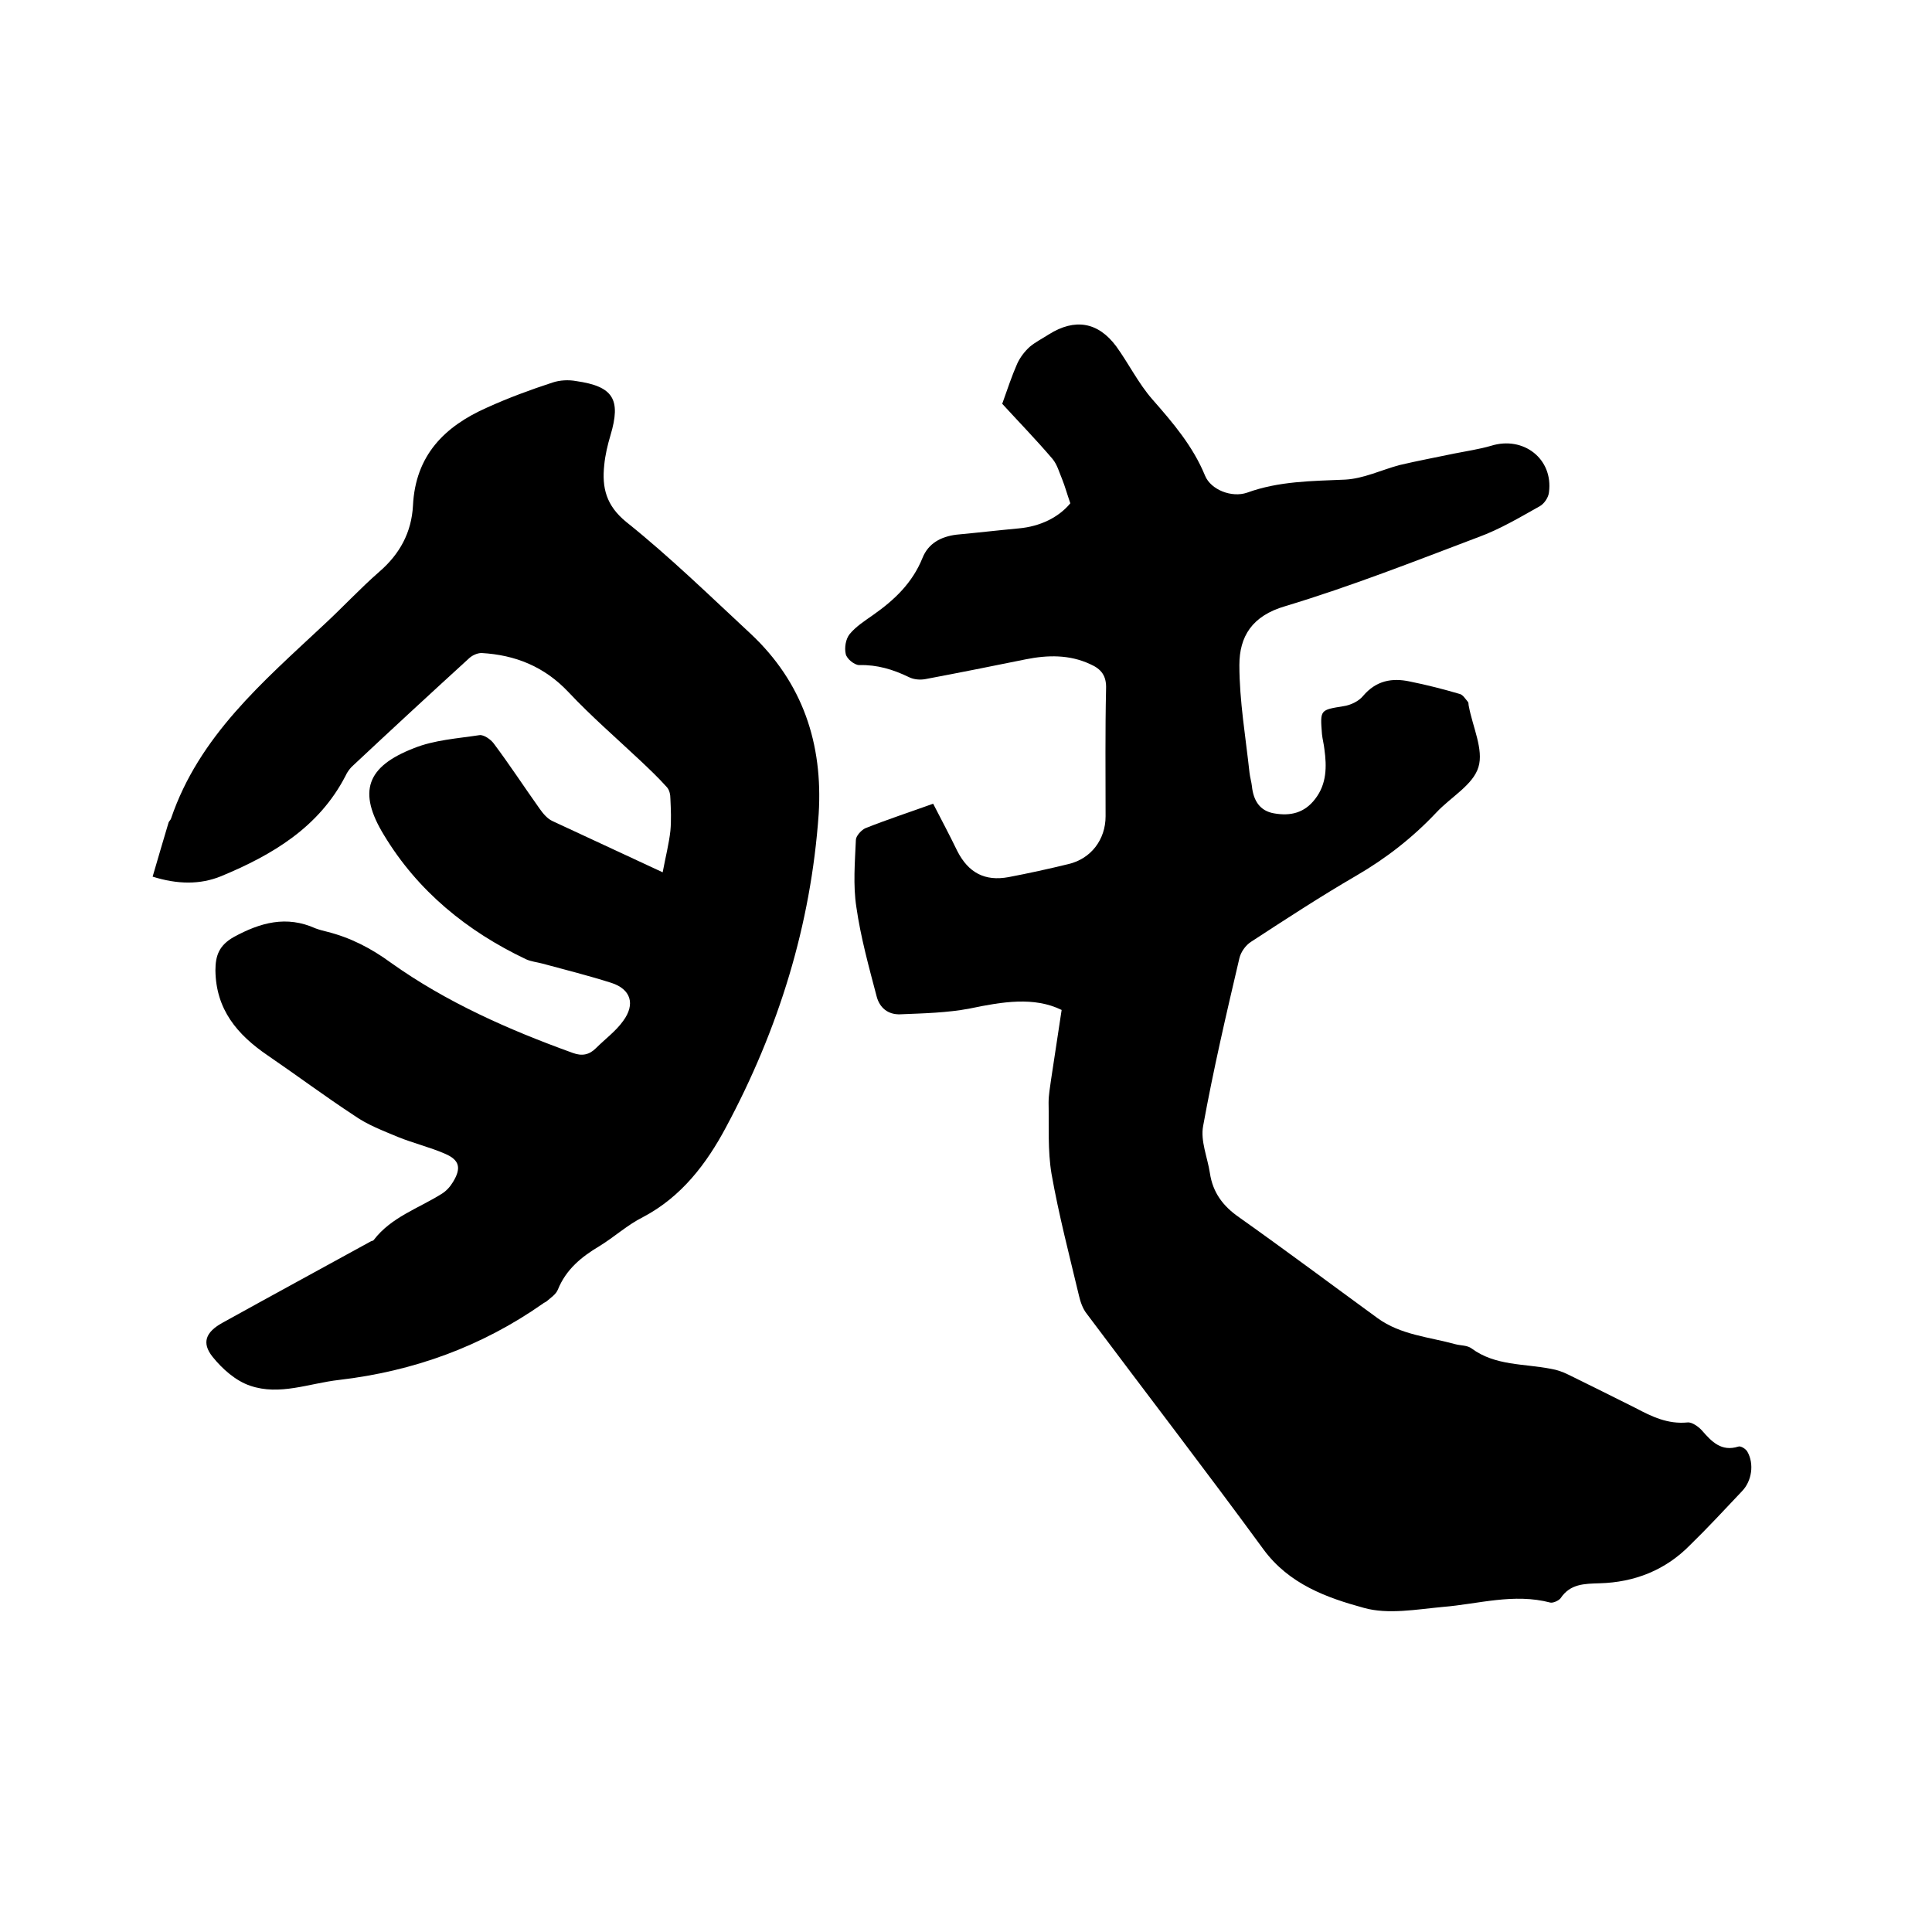 <svg enable-background="new 0 0 400 400" viewBox="0 0 400 400" xmlns="http://www.w3.org/2000/svg"><path d="m219.8 209.1c-5.7-2.8-12.3-1.7-19-.3-4.7.9-9.6 1-14.4 1.2-2.6.1-4.3-1.4-4.9-3.7-1.6-6.1-3.3-12.2-4.2-18.5-.7-4.5-.3-9.3-.1-13.9 0-.8 1.1-2 1.9-2.4 4.5-1.8 9.1-3.3 14.1-5.1 1.7 3.3 3.4 6.5 5 9.8 2.3 4.5 5.7 6.3 10.6 5.4 4.2-.8 8.3-1.7 12.4-2.7 4.7-1.1 7.7-5.1 7.7-9.9 0-8.8-.1-17.6.1-26.4.1-2.7-1-4.1-3.3-5.1-4.3-2-8.8-1.9-13.3-1-6.9 1.4-13.9 2.8-20.8 4.1-1.1.2-2.4.1-3.4-.4-3.3-1.6-6.6-2.6-10.3-2.5-1 0-2.6-1.3-2.8-2.3-.3-1.3 0-3.1.8-4.1 1.3-1.6 3.2-2.8 4.9-4 4.4-3.1 8.1-6.6 10.2-11.8 1.2-3 3.8-4.4 7-4.8 4.3-.4 8.6-.9 12.9-1.3 4.5-.4 8.3-2.3 10.7-5.2-.7-2-1.1-3.5-1.7-5-.6-1.4-1-3-2-4.2-3.5-4.1-7.3-8-10.4-11.4 1.1-3.1 2-5.8 3.1-8.3.6-1.3 1.5-2.5 2.6-3.5 1.2-1 2.6-1.7 4-2.6 5.3-3.3 10.1-2.6 13.9 2.5 2.6 3.6 4.6 7.7 7.5 11 4.3 4.9 8.4 9.7 10.9 15.8 1.2 2.9 5.5 4.6 8.7 3.5 6.6-2.4 13.4-2.4 20.3-2.7 3.8-.2 7.5-2 11.2-3 3.8-.9 7.6-1.6 11.4-2.4 2.5-.5 5.2-.9 7.6-1.6 6.7-2.1 12.9 2.7 12 9.6-.1 1.1-1 2.4-1.9 2.9-4.1 2.3-8.3 4.8-12.7 6.4-13.2 5-26.4 10.2-40 14.3-6.9 2-9.5 6.3-9.5 12.2 0 7.4 1.3 14.9 2.1 22.3.1.9.4 1.9.5 2.8.3 2.9 1.6 5.1 4.6 5.6 3.4.6 6.3-.1 8.5-3 2.4-3.1 2.4-6.7 1.9-10.3-.1-1-.4-2.1-.5-3.1-.4-5.1-.4-5 4.5-5.8 1.4-.2 3.1-1 4-2.1 2.7-3.2 6-3.8 9.7-3 3.5.7 7 1.6 10.4 2.6.6.2 1.1 1 1.6 1.6.2.2.1.6.2.9.8 4.3 3.1 9 2 12.6-1.1 3.7-5.7 6.2-8.7 9.4-4.9 5.2-10.4 9.5-16.6 13.1-7.4 4.3-14.6 9-21.8 13.7-1.1.7-2.1 2.1-2.4 3.4-2.7 11.5-5.4 23.1-7.5 34.7-.6 3.1.9 6.5 1.4 9.8.6 4 2.7 6.8 6 9.1 9.6 6.8 19.1 13.9 28.7 20.9 4.8 3.5 10.7 3.9 16.1 5.4 1.1.3 2.5.2 3.4.9 4.9 3.6 10.8 3.1 16.4 4.2 1.2.2 2.4.6 3.6 1.2 4.7 2.3 9.3 4.6 13.9 6.9 3.4 1.8 6.7 3.4 10.8 3 .9-.1 2.3.9 3 1.7 2 2.3 4 4.4 7.5 3.3.5-.2 1.6.5 1.9 1.1 1.4 2.5.9 6-1.1 8.1-3.6 3.8-7.1 7.6-10.8 11.2-5.1 5.2-11.5 7.7-18.7 7.9-3.2.1-6.1.1-8.1 3.1-.4.5-1.5 1-2.1.9-7.6-2-14.9.3-22.3.9-5.4.5-11.3 1.6-16.3.2-7.7-2.1-15.5-4.9-20.8-12.1-12-16.4-24.4-32.5-36.6-48.8-.8-1-1.3-2.4-1.6-3.7-2-8.4-4.2-16.8-5.7-25.3-.8-4.8-.5-9.8-.6-14.7 0-1.6.3-3.2.5-4.7.7-4.7 1.4-9.3 2.2-14.5z"/><path d="m137.2 180.6c.6-3.2 1.3-5.9 1.6-8.6.2-2.2.1-4.4 0-6.6 0-.9-.2-1.9-.8-2.5-1.7-1.9-3.5-3.6-5.4-5.4-5-4.7-10.2-9.2-14.9-14.2-5-5.3-11-7.7-18-8.1-.9 0-2 .5-2.7 1.2-8 7.3-15.9 14.6-23.8 22-.7.6-1.3 1.4-1.7 2.3-5.5 10.6-15.1 16.3-25.7 20.7-4.4 1.8-9.1 1.7-14.2.1 1.1-3.8 2.2-7.5 3.3-11.2.1-.3.4-.5.5-.8 5.8-17.1 19-28.3 31.6-40.1 3.9-3.6 7.5-7.5 11.5-11 4.3-3.7 6.7-8.2 7-13.7.5-10.4 6.5-16.4 15.3-20.3 4.4-2 9-3.7 13.6-5.2 1.5-.5 3.3-.6 4.9-.3 7.7 1.1 9.3 3.8 7.1 11.2-.6 2-1.1 4.1-1.3 6.2-.5 4.7.4 8.4 4.6 11.8 9 7.2 17.3 15.3 25.7 23.1 10.8 10.1 15 22.8 14.1 37.3-1.6 23-8.3 44.6-19.2 64.9-4 7.5-9.2 14.4-17.2 18.6-3.2 1.6-5.9 4.1-9 6-3.7 2.2-6.9 4.8-8.6 9-.4 1-1.5 1.7-2.3 2.4-.2.2-.6.3-.8.5-12.7 8.9-26.8 14-42.2 15.8-6.2.7-12.3 3.3-18.4 1.2-3-1-5.8-3.5-7.8-6-2.3-2.9-1.4-5.1 2-7 10.3-5.7 20.6-11.3 30.8-16.9.2-.1.5-.1.6-.3 3.6-4.7 9.2-6.5 14-9.5 1-.6 1.8-1.5 2.4-2.5 1.7-2.8 1.4-4.5-1.6-5.8-3.2-1.4-6.6-2.2-9.8-3.5-3.1-1.3-6.3-2.5-9-4.4-6.1-4-12-8.4-18-12.5-6.3-4.3-10.7-9.5-10.8-17.6 0-3.1.8-5.2 3.8-6.9 5.5-3 10.9-4.5 16.9-1.8.8.3 1.6.5 2.4.7 4.8 1.2 9.1 3.4 13.2 6.4 11.5 8.2 24.4 13.9 37.7 18.7 1.9.7 3.4.4 4.8-1 1.9-1.9 4.1-3.5 5.6-5.6 2.6-3.5 1.6-6.6-2.4-7.9-4.7-1.5-9.5-2.7-14.3-4-1.1-.3-2.3-.4-3.4-.9-12.2-5.8-22.4-14.1-29.4-25.7-5.5-9-3.6-14.2 6.2-18 4.2-1.7 9-2 13.6-2.7.9-.1 2.3.9 2.9 1.7 3.3 4.4 6.3 9 9.5 13.5.7 1 1.6 2.1 2.7 2.6 7.1 3.3 14.4 6.7 22.8 10.6z"/></svg>